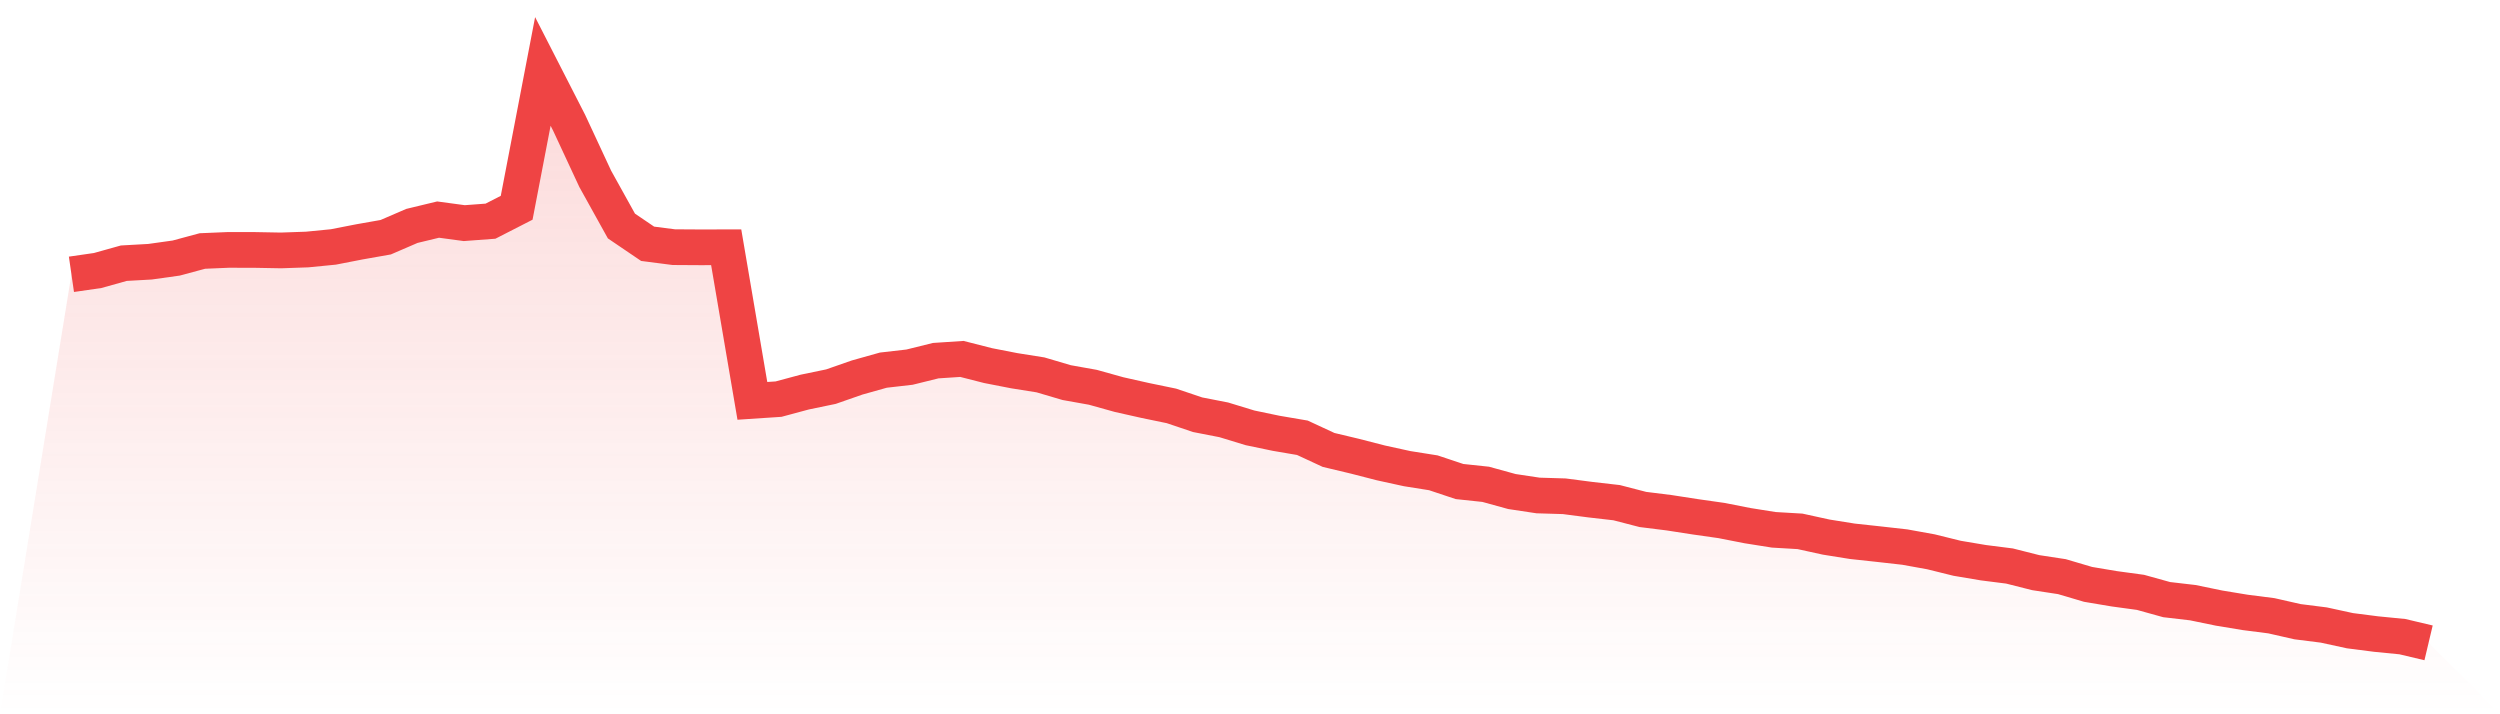 <svg viewBox="0 0 140 40" xmlns="http://www.w3.org/2000/svg">
<defs>
<linearGradient id="gradient" x1="0" x2="0" y1="0" y2="1">
<stop offset="0%" stop-color="#ef4444" stop-opacity="0.2"/>
<stop offset="100%" stop-color="#ef4444" stop-opacity="0"/>
</linearGradient>
</defs>
<path d="M4,15.361 L4,15.361 L5.467,15.149 L6.933,14.739 L8.4,14.657 L9.867,14.451 L11.333,14.056 L12.8,13.994 L14.267,13.997 L15.733,14.024 L17.2,13.973 L18.667,13.829 L20.133,13.543 L21.6,13.284 L23.067,12.651 L24.533,12.297 L26,12.495 L27.467,12.386 L28.933,11.635 L30.4,4 L31.867,6.866 L33.333,10.015 L34.8,12.657 L36.267,13.652 L37.733,13.841 L39.2,13.85 L40.667,13.847 L42.133,22.448 L43.6,22.351 L45.067,21.956 L46.533,21.652 L48,21.14 L49.467,20.728 L50.933,20.56 L52.4,20.197 L53.867,20.1 L55.333,20.474 L56.8,20.76 L58.267,20.993 L59.733,21.426 L61.2,21.688 L62.667,22.097 L64.133,22.427 L65.6,22.73 L67.067,23.225 L68.533,23.511 L70,23.959 L71.467,24.265 L72.933,24.515 L74.4,25.196 L75.867,25.546 L77.333,25.923 L78.8,26.244 L80.267,26.477 L81.733,26.966 L83.2,27.122 L84.667,27.526 L86.133,27.747 L87.6,27.791 L89.067,27.982 L90.533,28.15 L92,28.53 L93.467,28.713 L94.933,28.94 L96.4,29.149 L97.867,29.437 L99.333,29.67 L100.8,29.756 L102.267,30.077 L103.733,30.312 L105.2,30.471 L106.667,30.636 L108.133,30.901 L109.6,31.264 L111.067,31.511 L112.533,31.697 L114,32.068 L115.467,32.292 L116.933,32.725 L118.4,32.972 L119.867,33.172 L121.333,33.579 L122.8,33.75 L124.267,34.053 L125.733,34.295 L127.2,34.483 L128.667,34.816 L130.133,35.001 L131.6,35.32 L133.067,35.508 L134.533,35.652 L136,36 L140,40 L0,40 z" fill="url(#gradient)"/>
<path d="M4,15.361 L4,15.361 L5.467,15.149 L6.933,14.739 L8.4,14.657 L9.867,14.451 L11.333,14.056 L12.8,13.994 L14.267,13.997 L15.733,14.024 L17.2,13.973 L18.667,13.829 L20.133,13.543 L21.6,13.284 L23.067,12.651 L24.533,12.297 L26,12.495 L27.467,12.386 L28.933,11.635 L30.4,4 L31.867,6.866 L33.333,10.015 L34.8,12.657 L36.267,13.652 L37.733,13.841 L39.2,13.85 L40.667,13.847 L42.133,22.448 L43.6,22.351 L45.067,21.956 L46.533,21.652 L48,21.14 L49.467,20.728 L50.933,20.56 L52.4,20.197 L53.867,20.1 L55.333,20.474 L56.8,20.76 L58.267,20.993 L59.733,21.426 L61.2,21.688 L62.667,22.097 L64.133,22.427 L65.6,22.73 L67.067,23.225 L68.533,23.511 L70,23.959 L71.467,24.265 L72.933,24.515 L74.4,25.196 L75.867,25.546 L77.333,25.923 L78.8,26.244 L80.267,26.477 L81.733,26.966 L83.2,27.122 L84.667,27.526 L86.133,27.747 L87.6,27.791 L89.067,27.982 L90.533,28.15 L92,28.53 L93.467,28.713 L94.933,28.94 L96.4,29.149 L97.867,29.437 L99.333,29.67 L100.8,29.756 L102.267,30.077 L103.733,30.312 L105.2,30.471 L106.667,30.636 L108.133,30.901 L109.6,31.264 L111.067,31.511 L112.533,31.697 L114,32.068 L115.467,32.292 L116.933,32.725 L118.4,32.972 L119.867,33.172 L121.333,33.579 L122.8,33.75 L124.267,34.053 L125.733,34.295 L127.2,34.483 L128.667,34.816 L130.133,35.001 L131.6,35.32 L133.067,35.508 L134.533,35.652 L136,36" fill="none" stroke="#ef4444" stroke-width="2"/>
</svg>